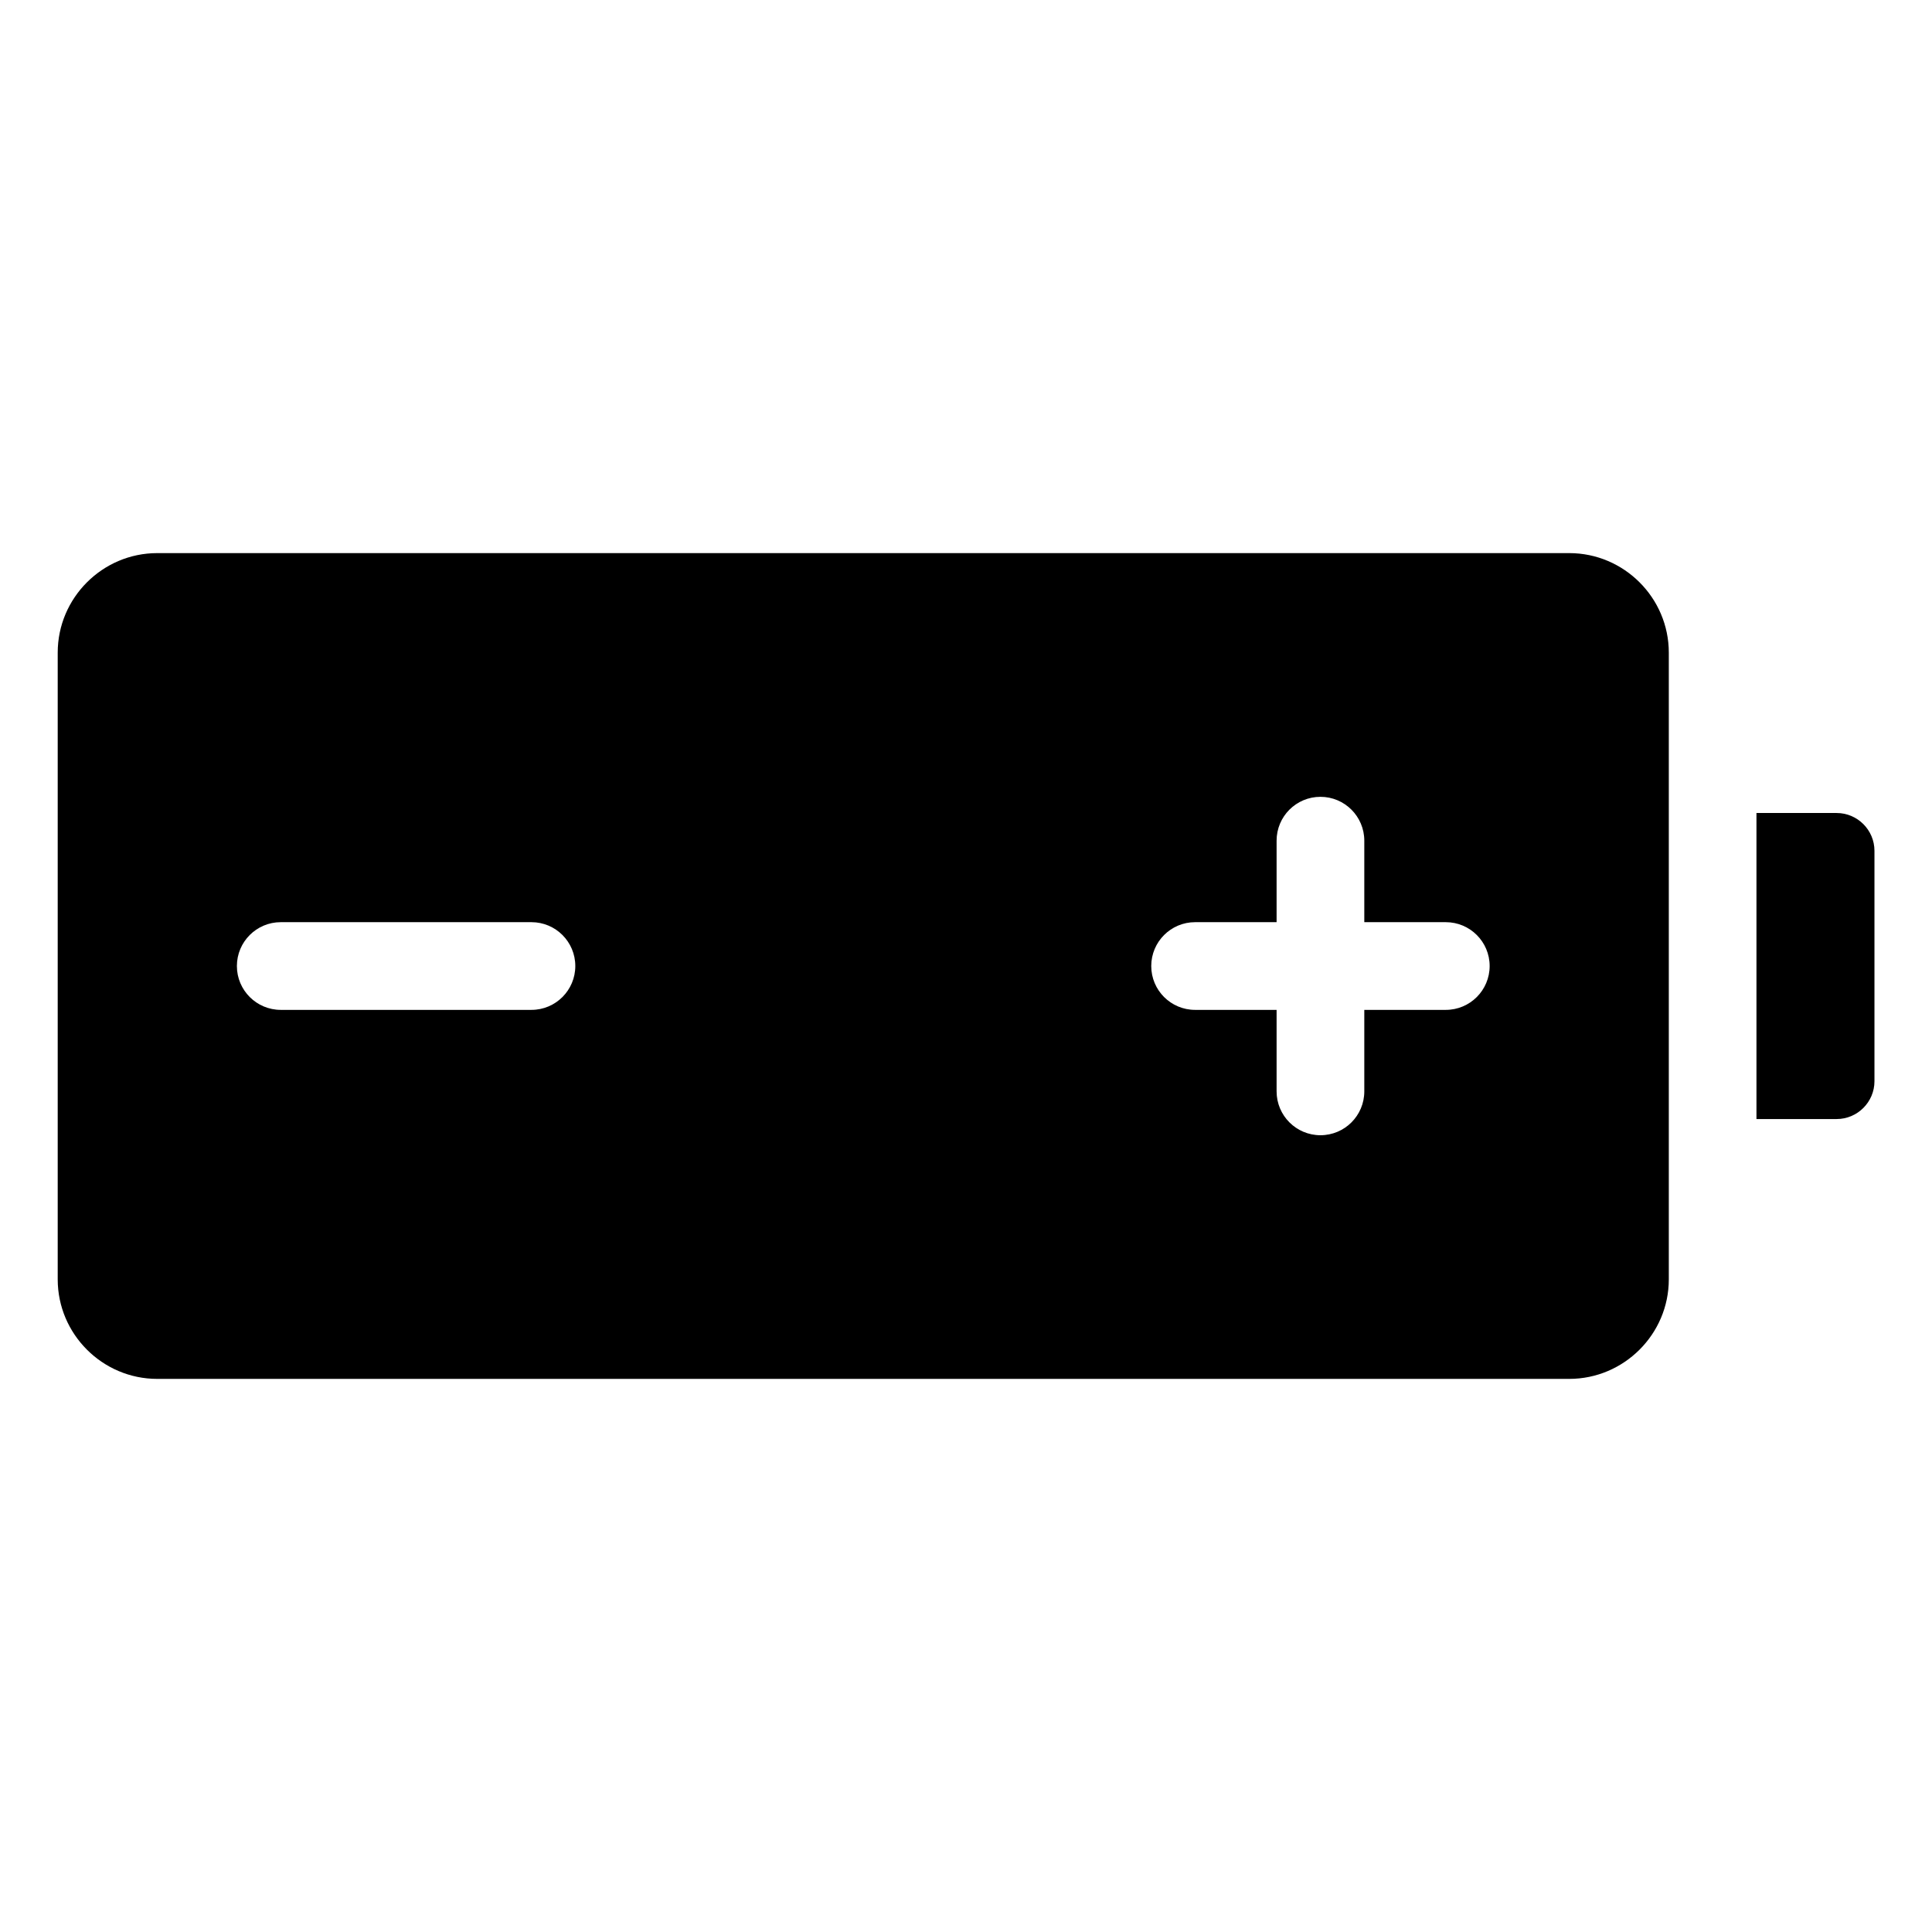<?xml version="1.0" encoding="UTF-8"?>
<!-- Uploaded to: SVG Repo, www.svgrepo.com, Generator: SVG Repo Mixer Tools -->
<svg fill="#000000" width="800px" height="800px" version="1.1" viewBox="144 144 512 512" xmlns="http://www.w3.org/2000/svg">
 <path d="m559.86 290.58h-374.19c-14.512 0-26.375 11.863-26.375 26.375v166.09c0 14.512 11.863 26.375 26.375 26.375h374.19c14.512 0 26.391-11.863 26.391-26.375v-166.09c0-14.512-11.863-26.375-26.391-26.375zm49.621 68.875h21.25c5.516 0 10.02 4.504 10.02 10.02v61.062c0 5.516-4.504 10.02-10.02 10.02h-21.25zm-127.17 7.332c0-6.422 5.199-11.621 11.621-11.621 6.41 0 11.621 5.199 11.621 11.621v21.598h21.598c6.41 0 11.621 5.199 11.621 11.621 0 6.41-5.199 11.621-11.621 11.621h-21.598v21.598c0 6.422-5.199 11.621-11.621 11.621-6.41 0-11.621-5.199-11.621-11.621v-21.598h-21.598c-6.422 0-11.621-5.199-11.621-11.621 0-6.41 5.199-11.621 11.621-11.621h21.598zm-197.47 21.598c6.41 0 11.621 5.199 11.621 11.621 0 6.41-5.199 11.621-11.621 11.621h-66.441c-6.41 0-11.621-5.199-11.621-11.621 0-6.41 5.199-11.621 11.621-11.621z" fill-rule="evenodd"/>
</svg>